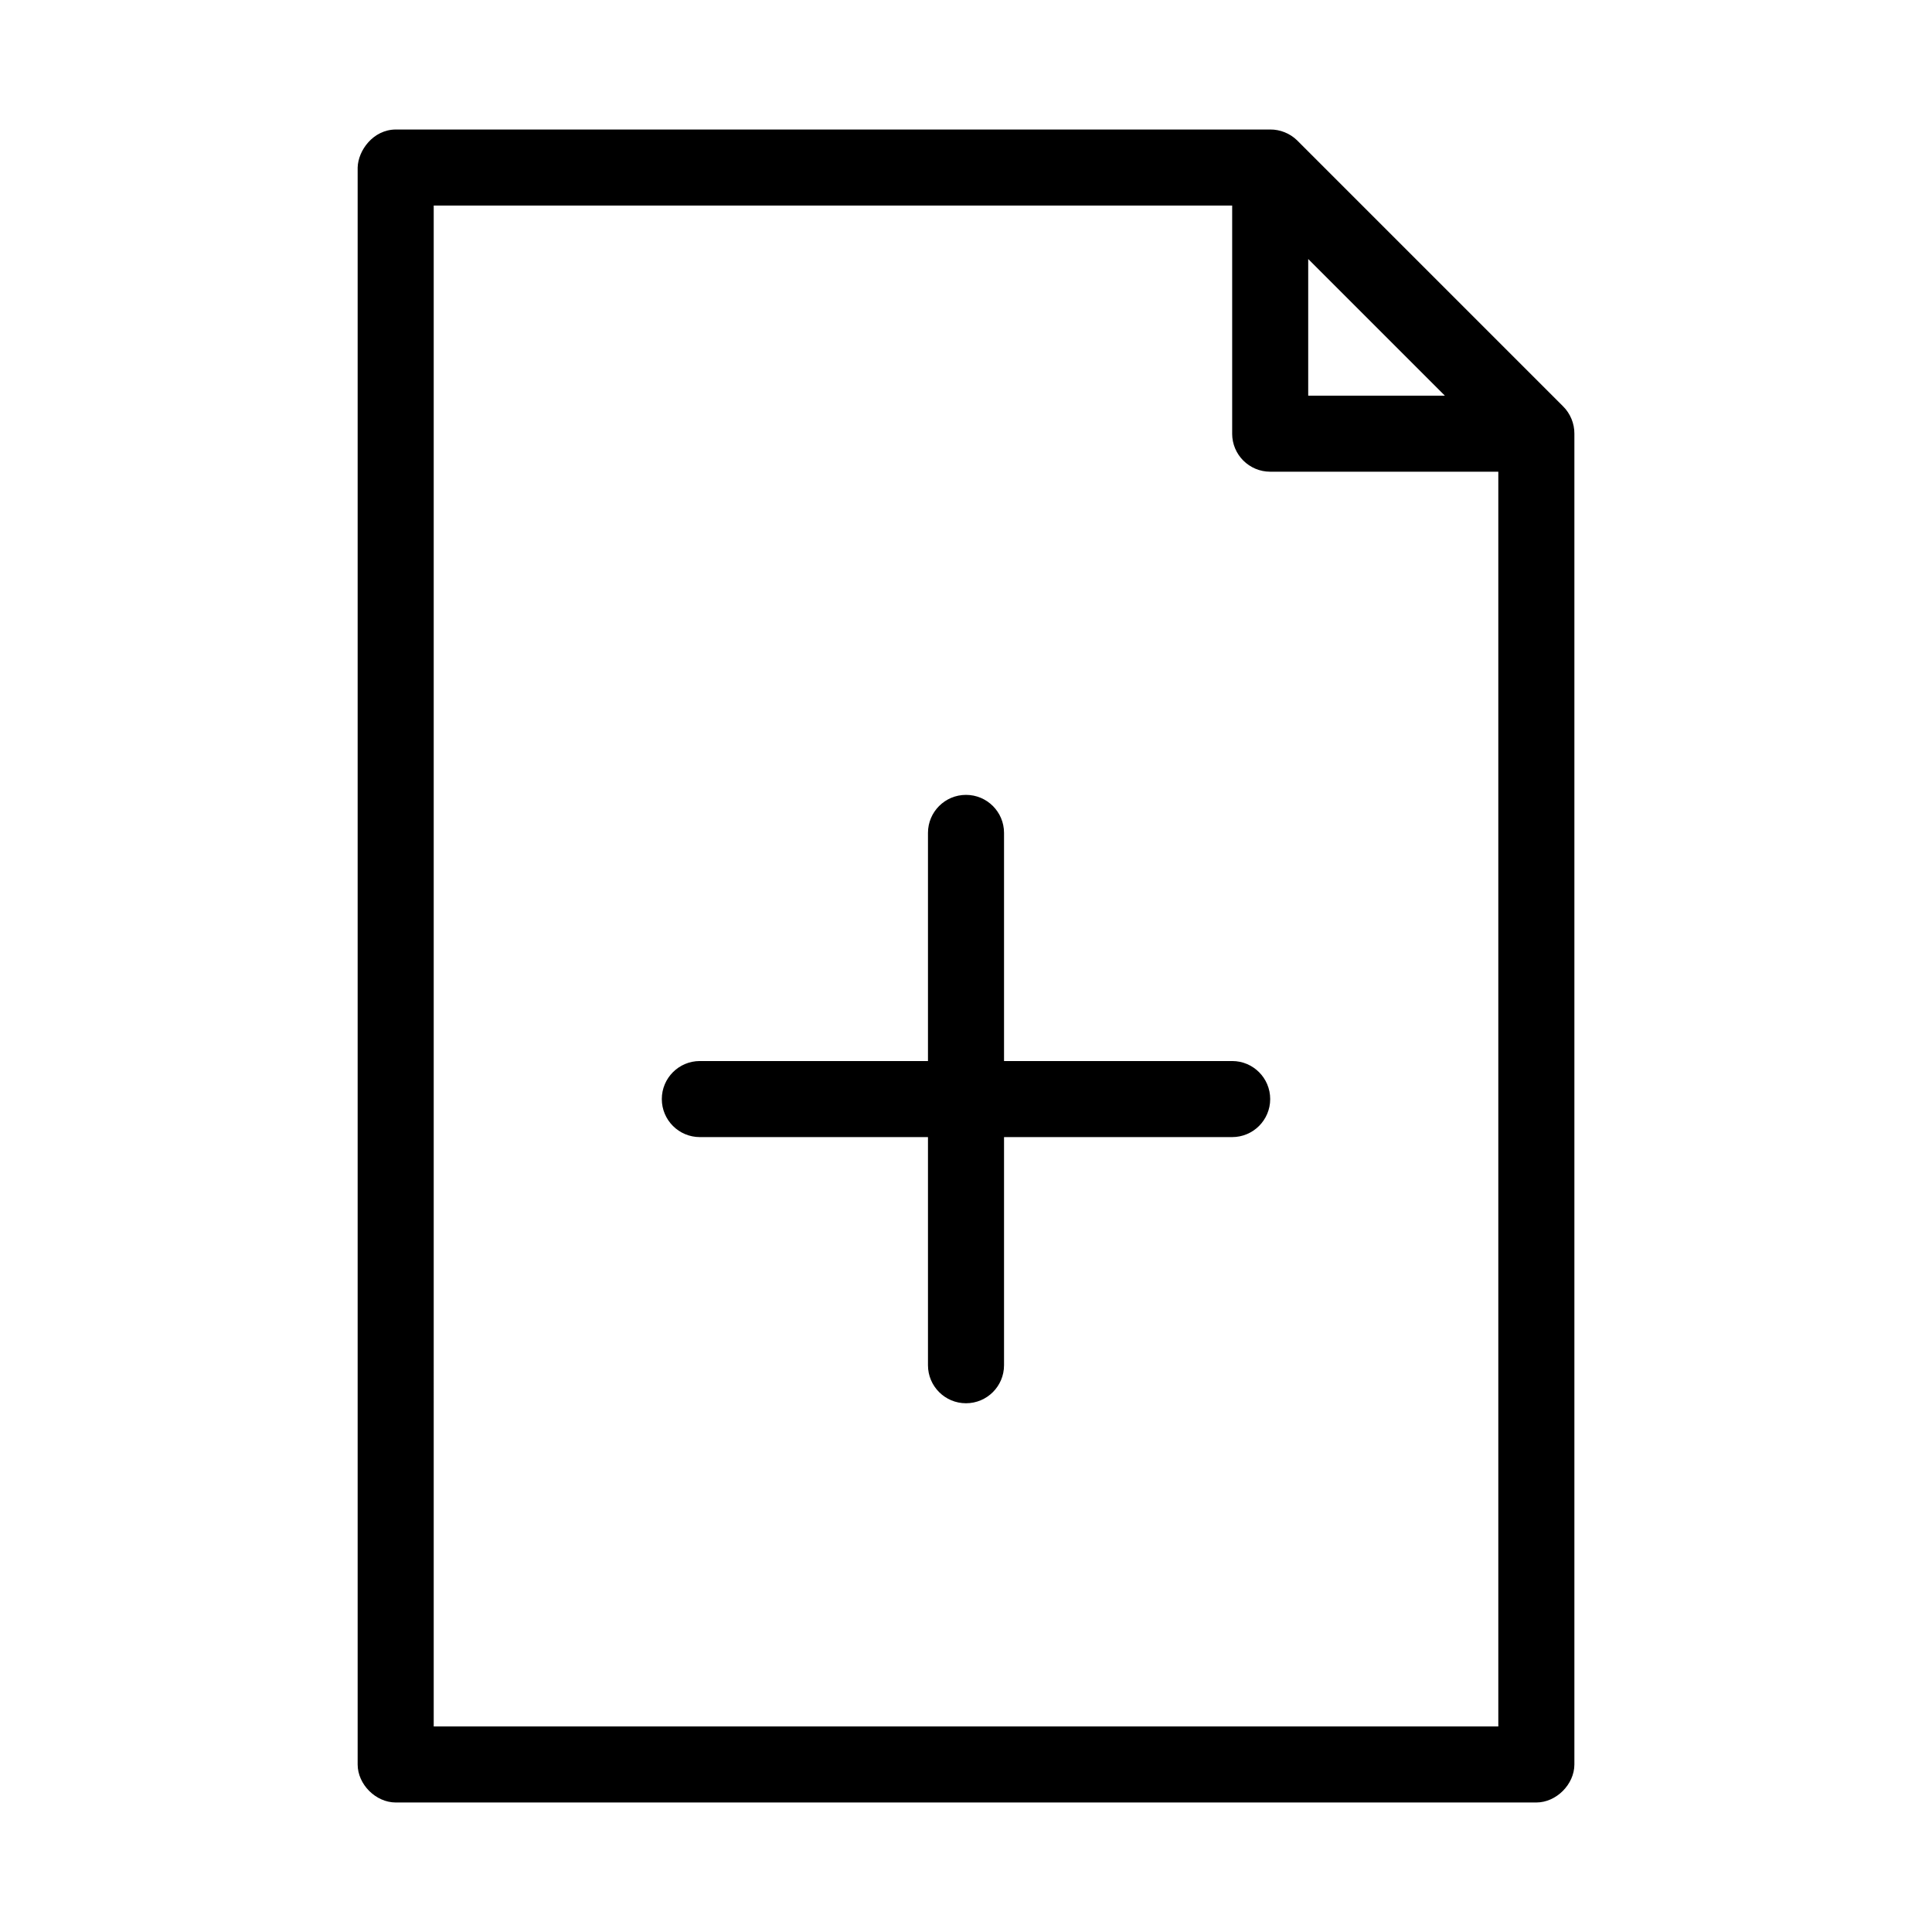 <?xml version="1.0" encoding="UTF-8"?>
<!-- Uploaded to: ICON Repo, www.svgrepo.com, Generator: ICON Repo Mixer Tools -->
<svg fill="#000000" width="800px" height="800px" version="1.1" viewBox="144 144 512 512" xmlns="http://www.w3.org/2000/svg">
 <path d="m248.86 178.32c-5.977 0.055-9.953 5.539-10.078 10.078v423.2c0 5.277 4.801 10.074 10.078 10.078h302.29c5.277 0 10.074-4.801 10.078-10.078v-352.67c0.02-2.684-1.082-5.356-2.992-7.242l-70.535-70.535c-1.875-1.812-4.477-2.856-7.086-2.832h-231.75zm10.078 20.152h211.6v60.457h-0.004c0 5.566 4.512 10.074 10.078 10.078h60.457v332.52h-282.13zm231.75 14.168 36.211 36.211h-36.211zm-90.688 142.01c-5.566 0-10.078 4.512-10.078 10.078v60.457h-60.457c-5.566 0-10.078 4.512-10.078 10.078 0 5.566 4.512 10.078 10.078 10.078h60.457v60.457c0 5.566 4.512 10.078 10.078 10.078s10.078-4.512 10.078-10.078v-60.457h60.457c5.566 0 10.078-4.512 10.078-10.078 0-5.566-4.512-10.078-10.078-10.078h-60.457v-60.457c0-5.566-4.512-10.078-10.078-10.078z"/>
</svg>